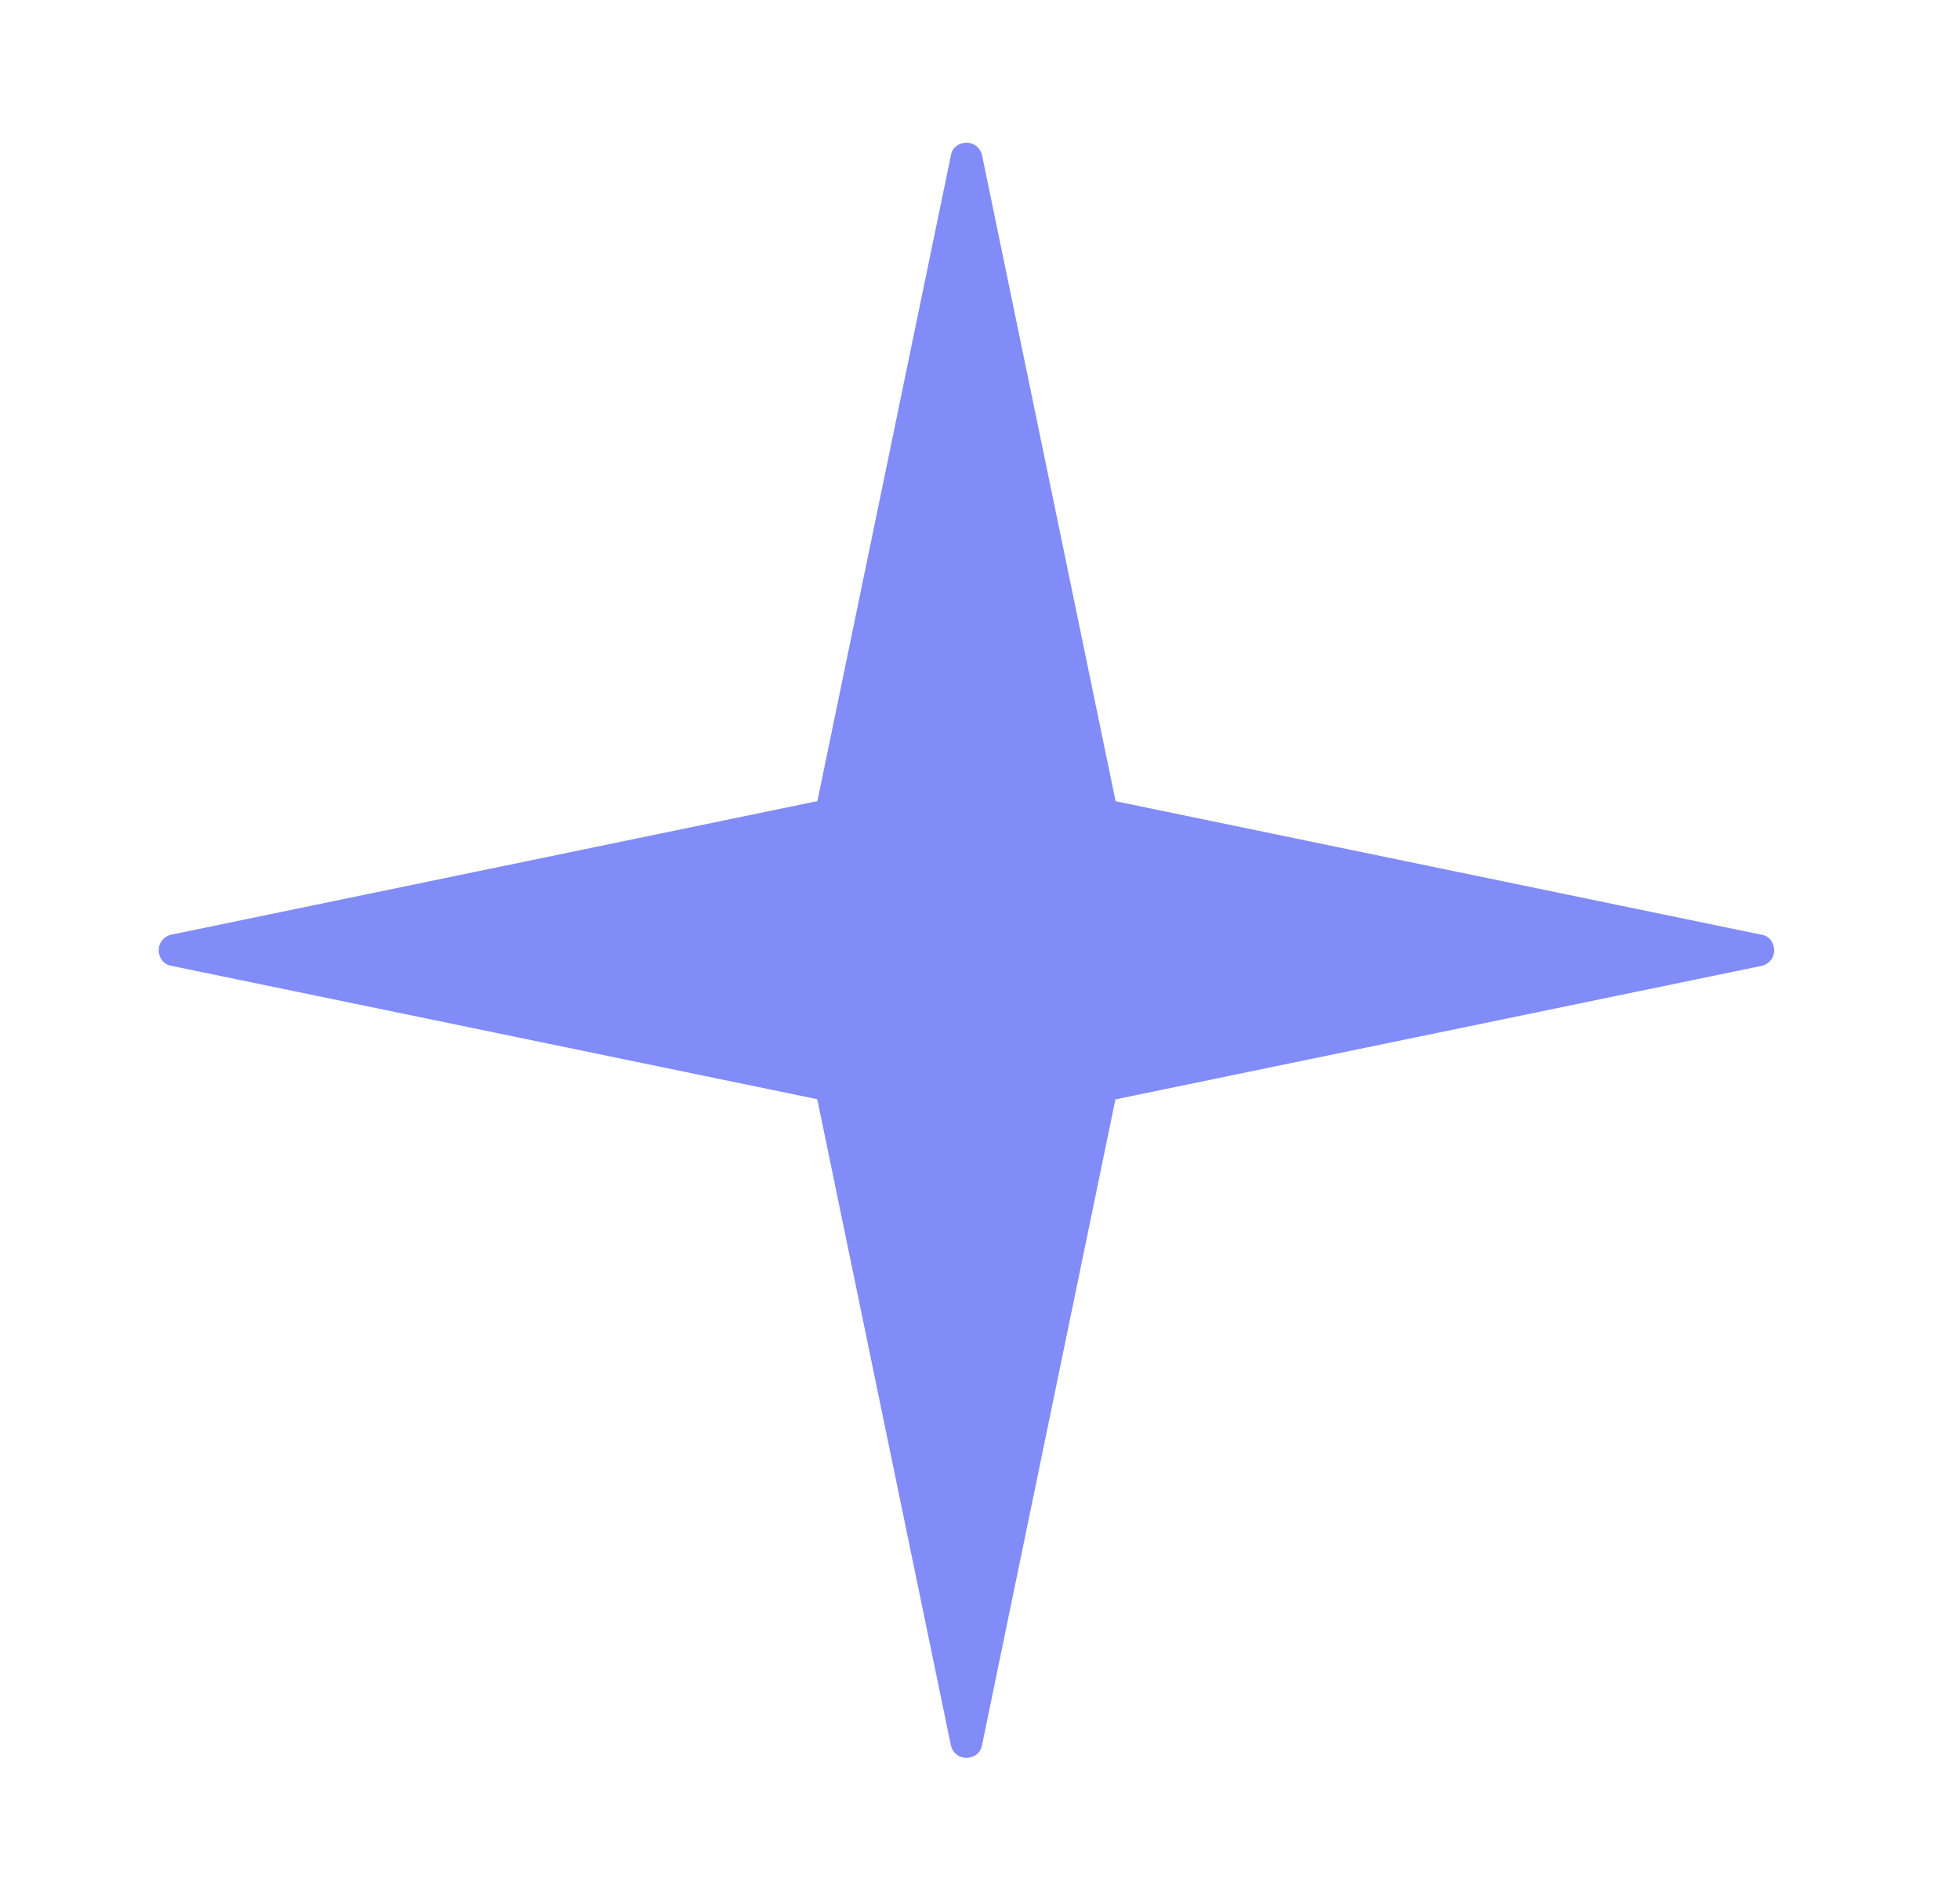 <svg width="33" height="32" viewBox="0 0 33 32" fill="none" xmlns="http://www.w3.org/2000/svg">
<path d="M16.272 2.403C16.395 2.403 16.498 2.482 16.532 2.602L18.783 13.493L29.672 15.744C29.792 15.767 29.872 15.879 29.872 16.003C29.872 16.127 29.792 16.229 29.672 16.263L18.78 18.514L16.531 29.404C16.508 29.523 16.395 29.602 16.272 29.603C16.148 29.603 16.046 29.523 16.012 29.404L13.76 18.511L2.871 16.262C2.752 16.239 2.672 16.126 2.672 16.003C2.672 15.879 2.751 15.777 2.871 15.743L13.762 13.491L16.013 2.602C16.036 2.483 16.148 2.403 16.272 2.403Z" fill="#818CF8"/>
</svg>
